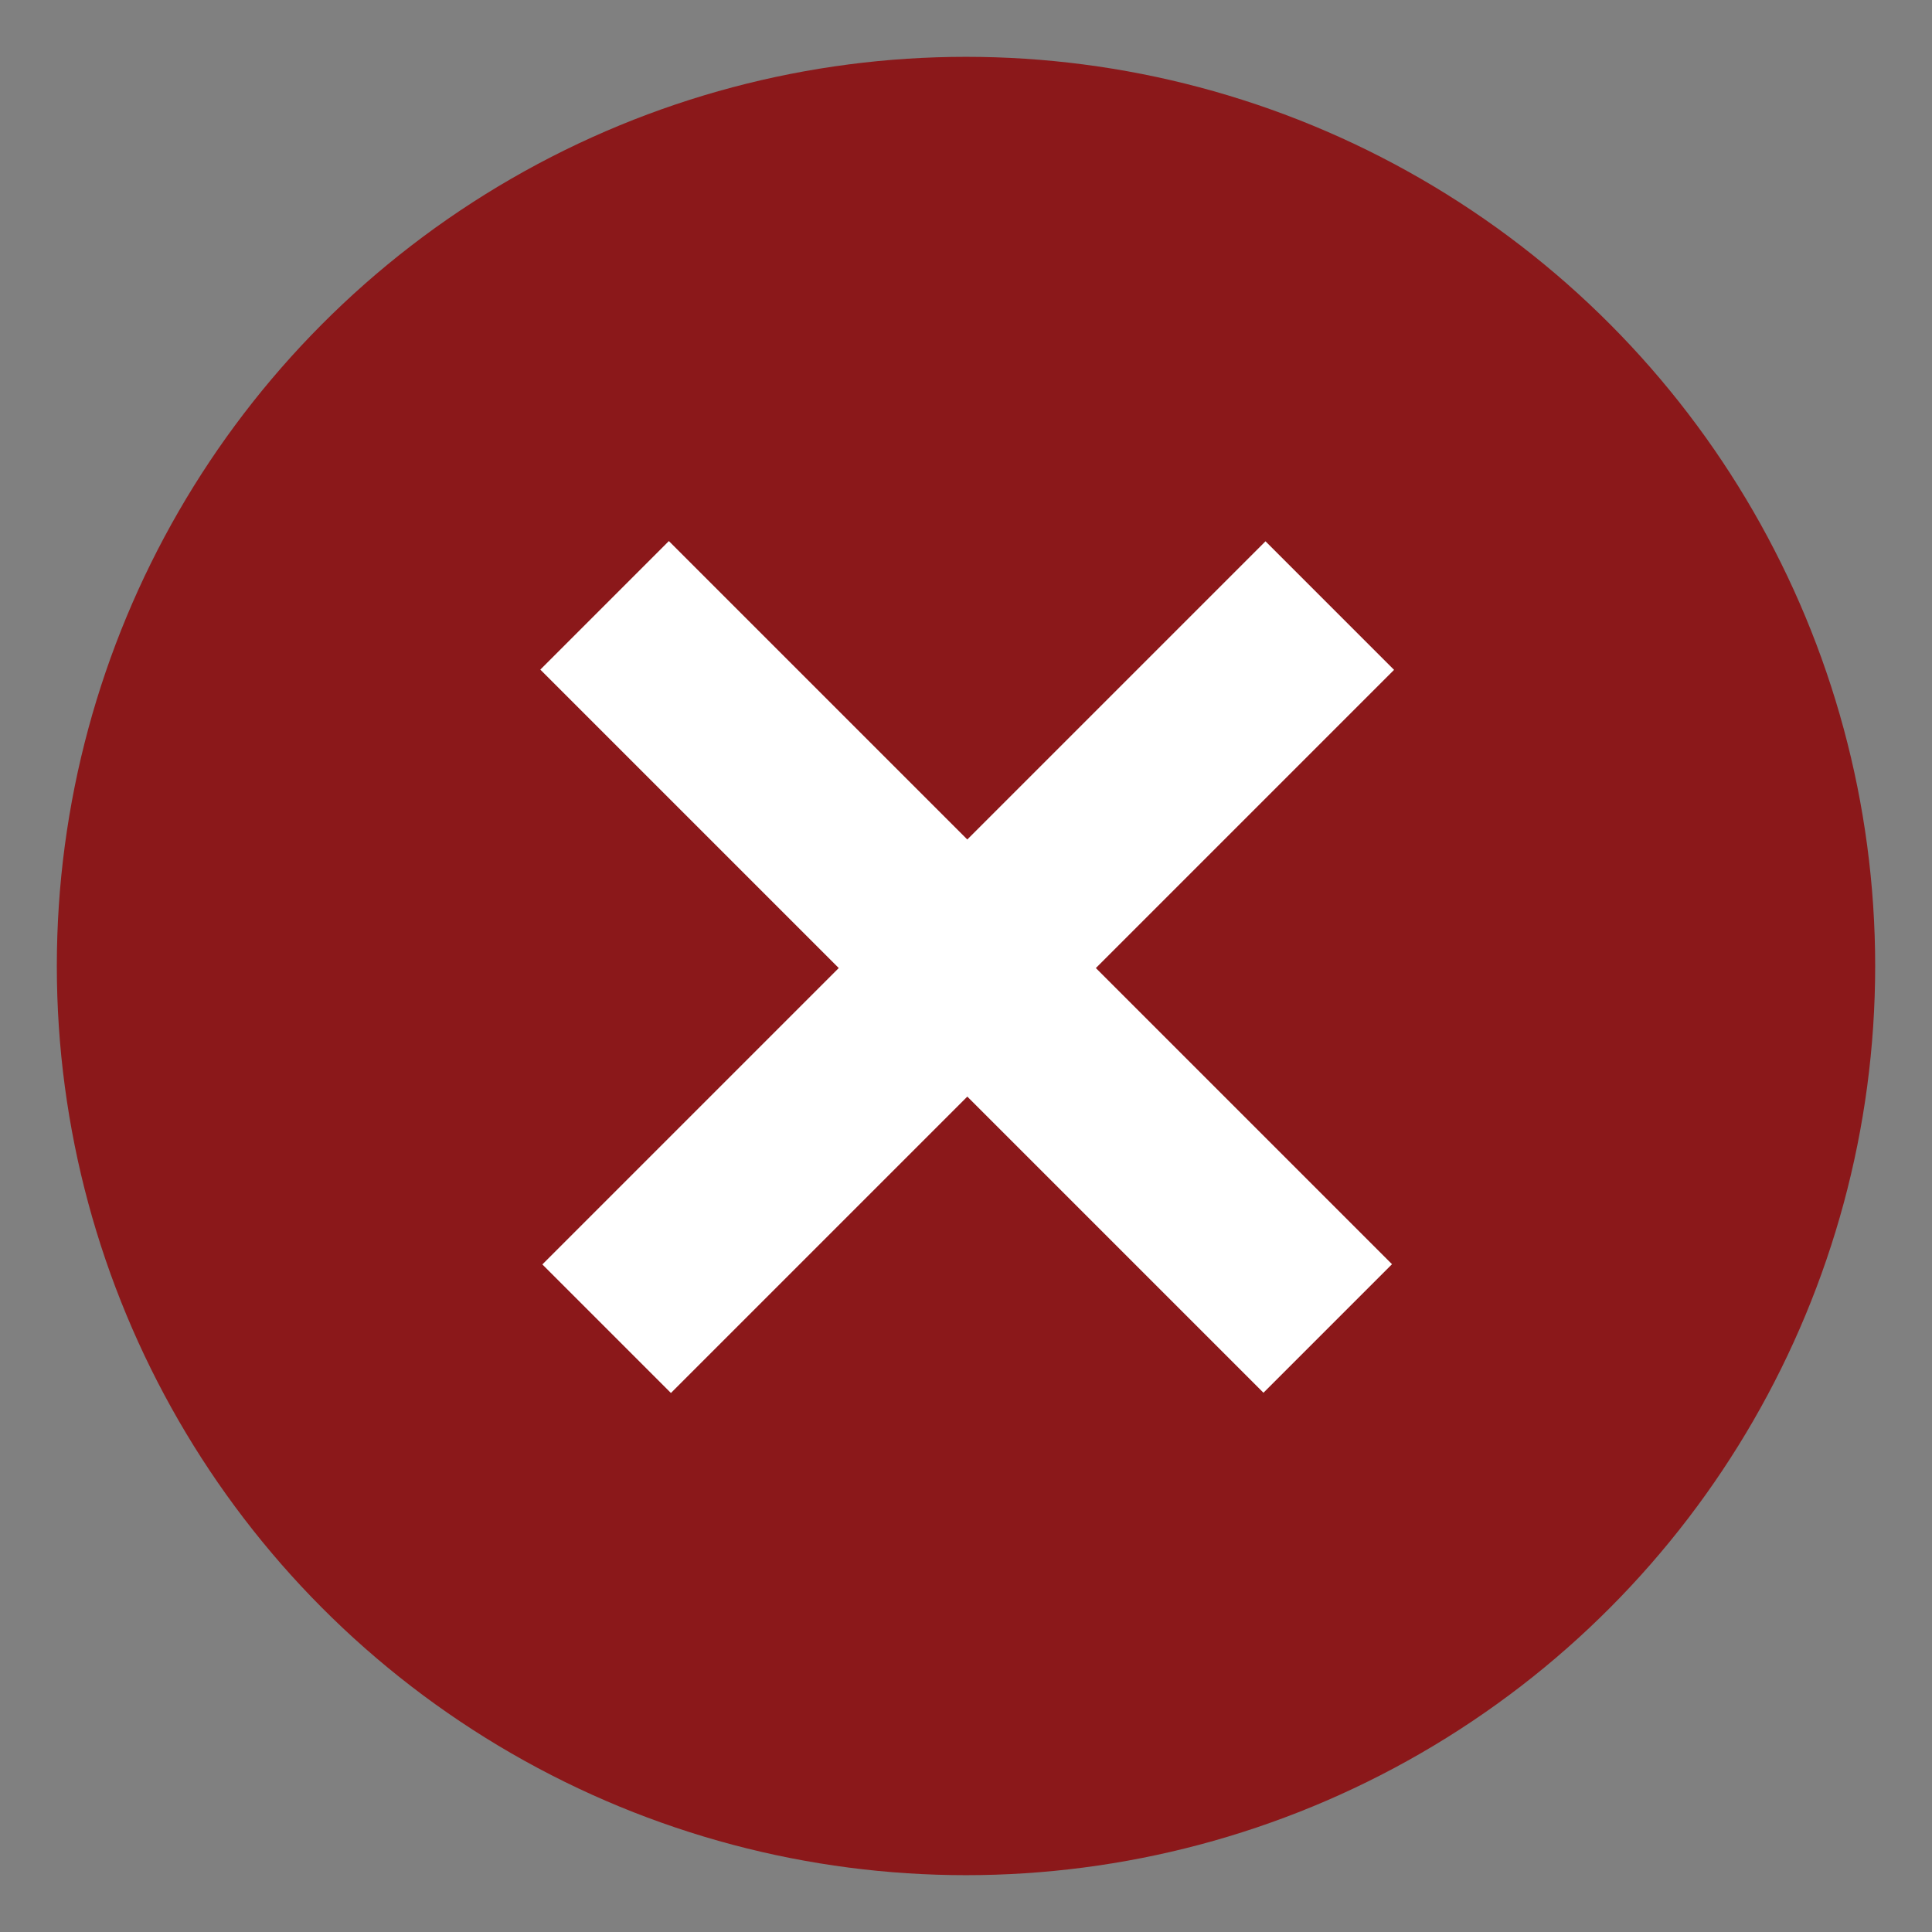 <?xml version="1.0" encoding="utf-8"?>
<!-- Generator: Adobe Illustrator 24.0.3, SVG Export Plug-In . SVG Version: 6.00 Build 0)  -->
<svg version="1.1" id="Layer_1" xmlns="http://www.w3.org/2000/svg" xmlns:xlink="http://www.w3.org/1999/xlink" x="0px" y="0px"
	 width="34px" height="34px" viewBox="0 0 34 34" style="enable-background:new 0 0 34 34;" xml:space="preserve">
<rect x="0" y="0" width="34" height="34" fill="#808080" stroke="none"/>
<style type="text/css">
	.st0{fill:#8B181A;}
	.st1{fill:#FFFFFF;}
</style>
<circle class="st0" cx="17" cy="17" r="16"/>
<g>
	<rect x="15.4" y="8" transform="matrix(0.707 -0.707 0.707 0.707 -7.035 17.016)" class="st1" width="3.2" height="18"/>
	<rect x="15.4" y="8" transform="matrix(-0.707 -0.707 0.707 -0.707 17.039 41.058)" class="st1" width="3.2" height="18"/>
</g>
</svg>
